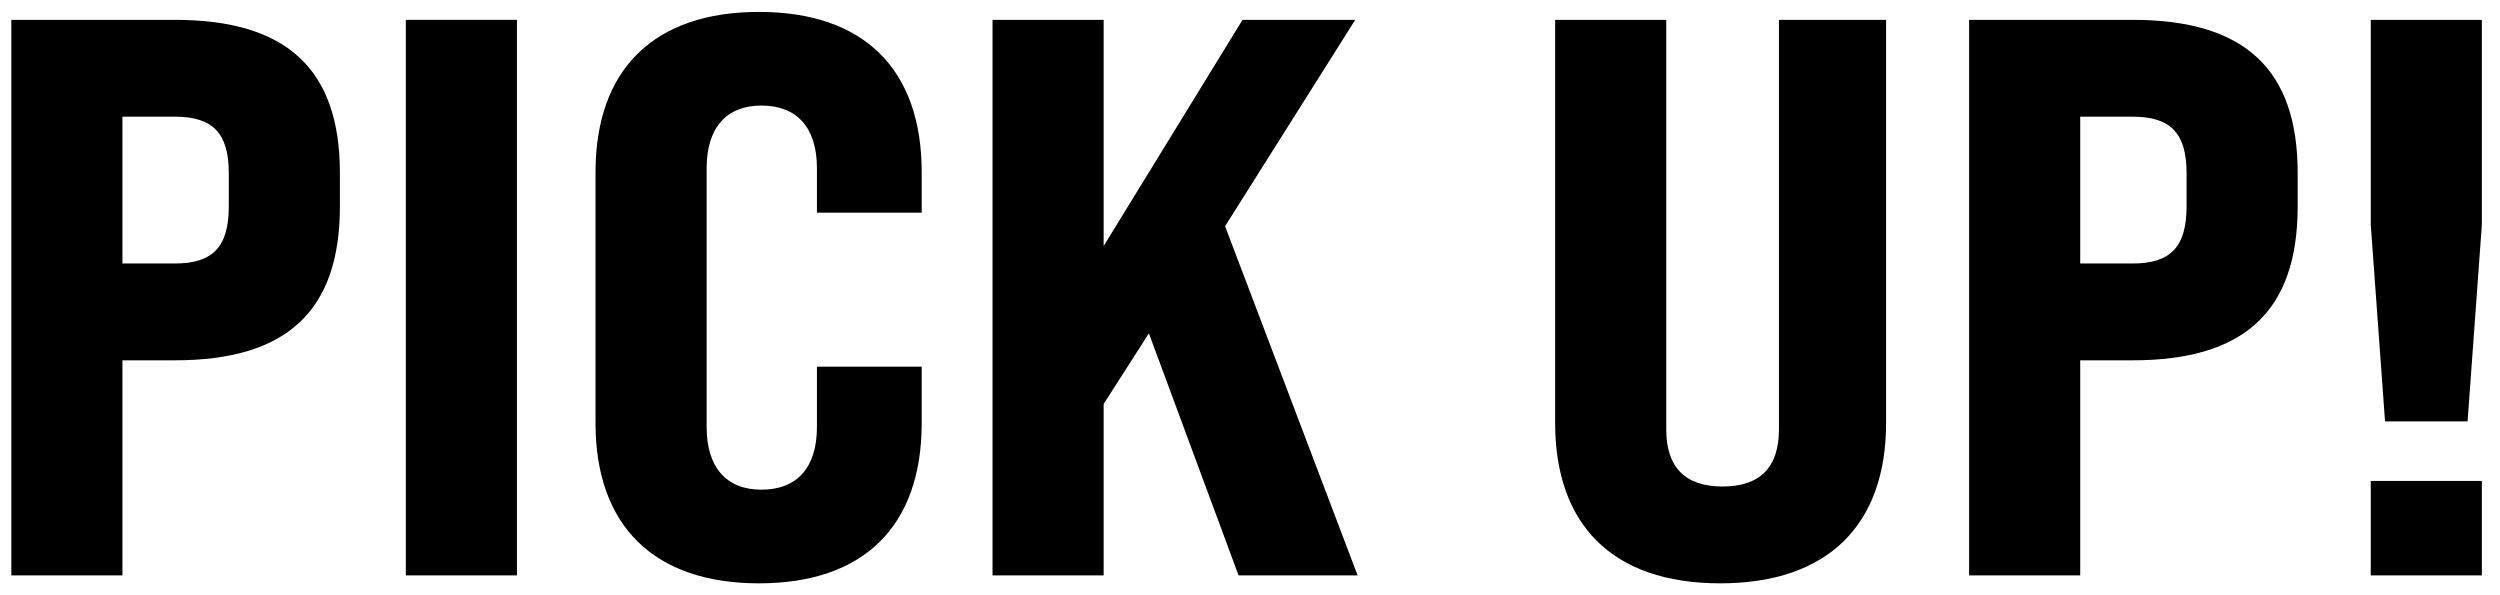 <svg width="126" height="30" fill="none" xmlns="http://www.w3.org/2000/svg"><path d="M120.206 21.24L119.486 11.32V1H125.086V11.32L124.366 21.24H120.206ZM119.486 29V24.24H125.086V29H119.486Z" fill="black"/><path d="M99.243 29V1H107.483C113.123 1 115.803 3.48 115.803 8.72V10.4C115.803 15.68 113.123 18.16 107.483 18.16H104.843V29H99.243ZM104.843 13.28H107.483C109.403 13.28 110.203 12.44 110.203 10.4V8.72C110.203 6.72 109.403 5.88 107.483 5.88H104.843V13.28Z" fill="black"/><path d="M86.699 29.4C81.219 29.4 78.379 26.4 78.379 21.32V1H83.979V21.64C83.979 23.56 84.939 24.52 86.819 24.52C88.699 24.52 89.659 23.56 89.659 21.64V1H95.059V21.32C95.059 26.4 92.179 29.4 86.699 29.4Z" fill="black"/><path d="M62.424 29L57.904 16.8L55.624 20.36V29H50.024V1H55.624V12.4L62.624 1H68.304L61.744 11.4L68.424 29H62.424Z" fill="black"/><path d="M38.254 29.4C32.974 29.4 30.014 26.52 30.014 21.32V8.68C30.014 3.48 32.974 0.6 38.254 0.6C43.534 0.6 46.454 3.48 46.454 8.68V10.72H41.174V8.48C41.174 6.44 40.174 5.32 38.374 5.32C36.614 5.32 35.614 6.44 35.614 8.48V21.52C35.614 23.56 36.614 24.68 38.374 24.68C40.174 24.68 41.174 23.56 41.174 21.52V18.48H46.454V21.32C46.454 26.52 43.534 29.4 38.254 29.4Z" fill="black"/><path d="M20.454 29V1H26.054V29H20.454Z" fill="black"/><path d="M0.571 29V1H8.811C14.451 1 17.131 3.48 17.131 8.72V10.4C17.131 15.68 14.451 18.16 8.811 18.16H6.171V29H0.571ZM6.171 13.28H8.811C10.731 13.28 11.531 12.44 11.531 10.4V8.72C11.531 6.72 10.731 5.88 8.811 5.88H6.171V13.28Z" fill="black"/></svg>